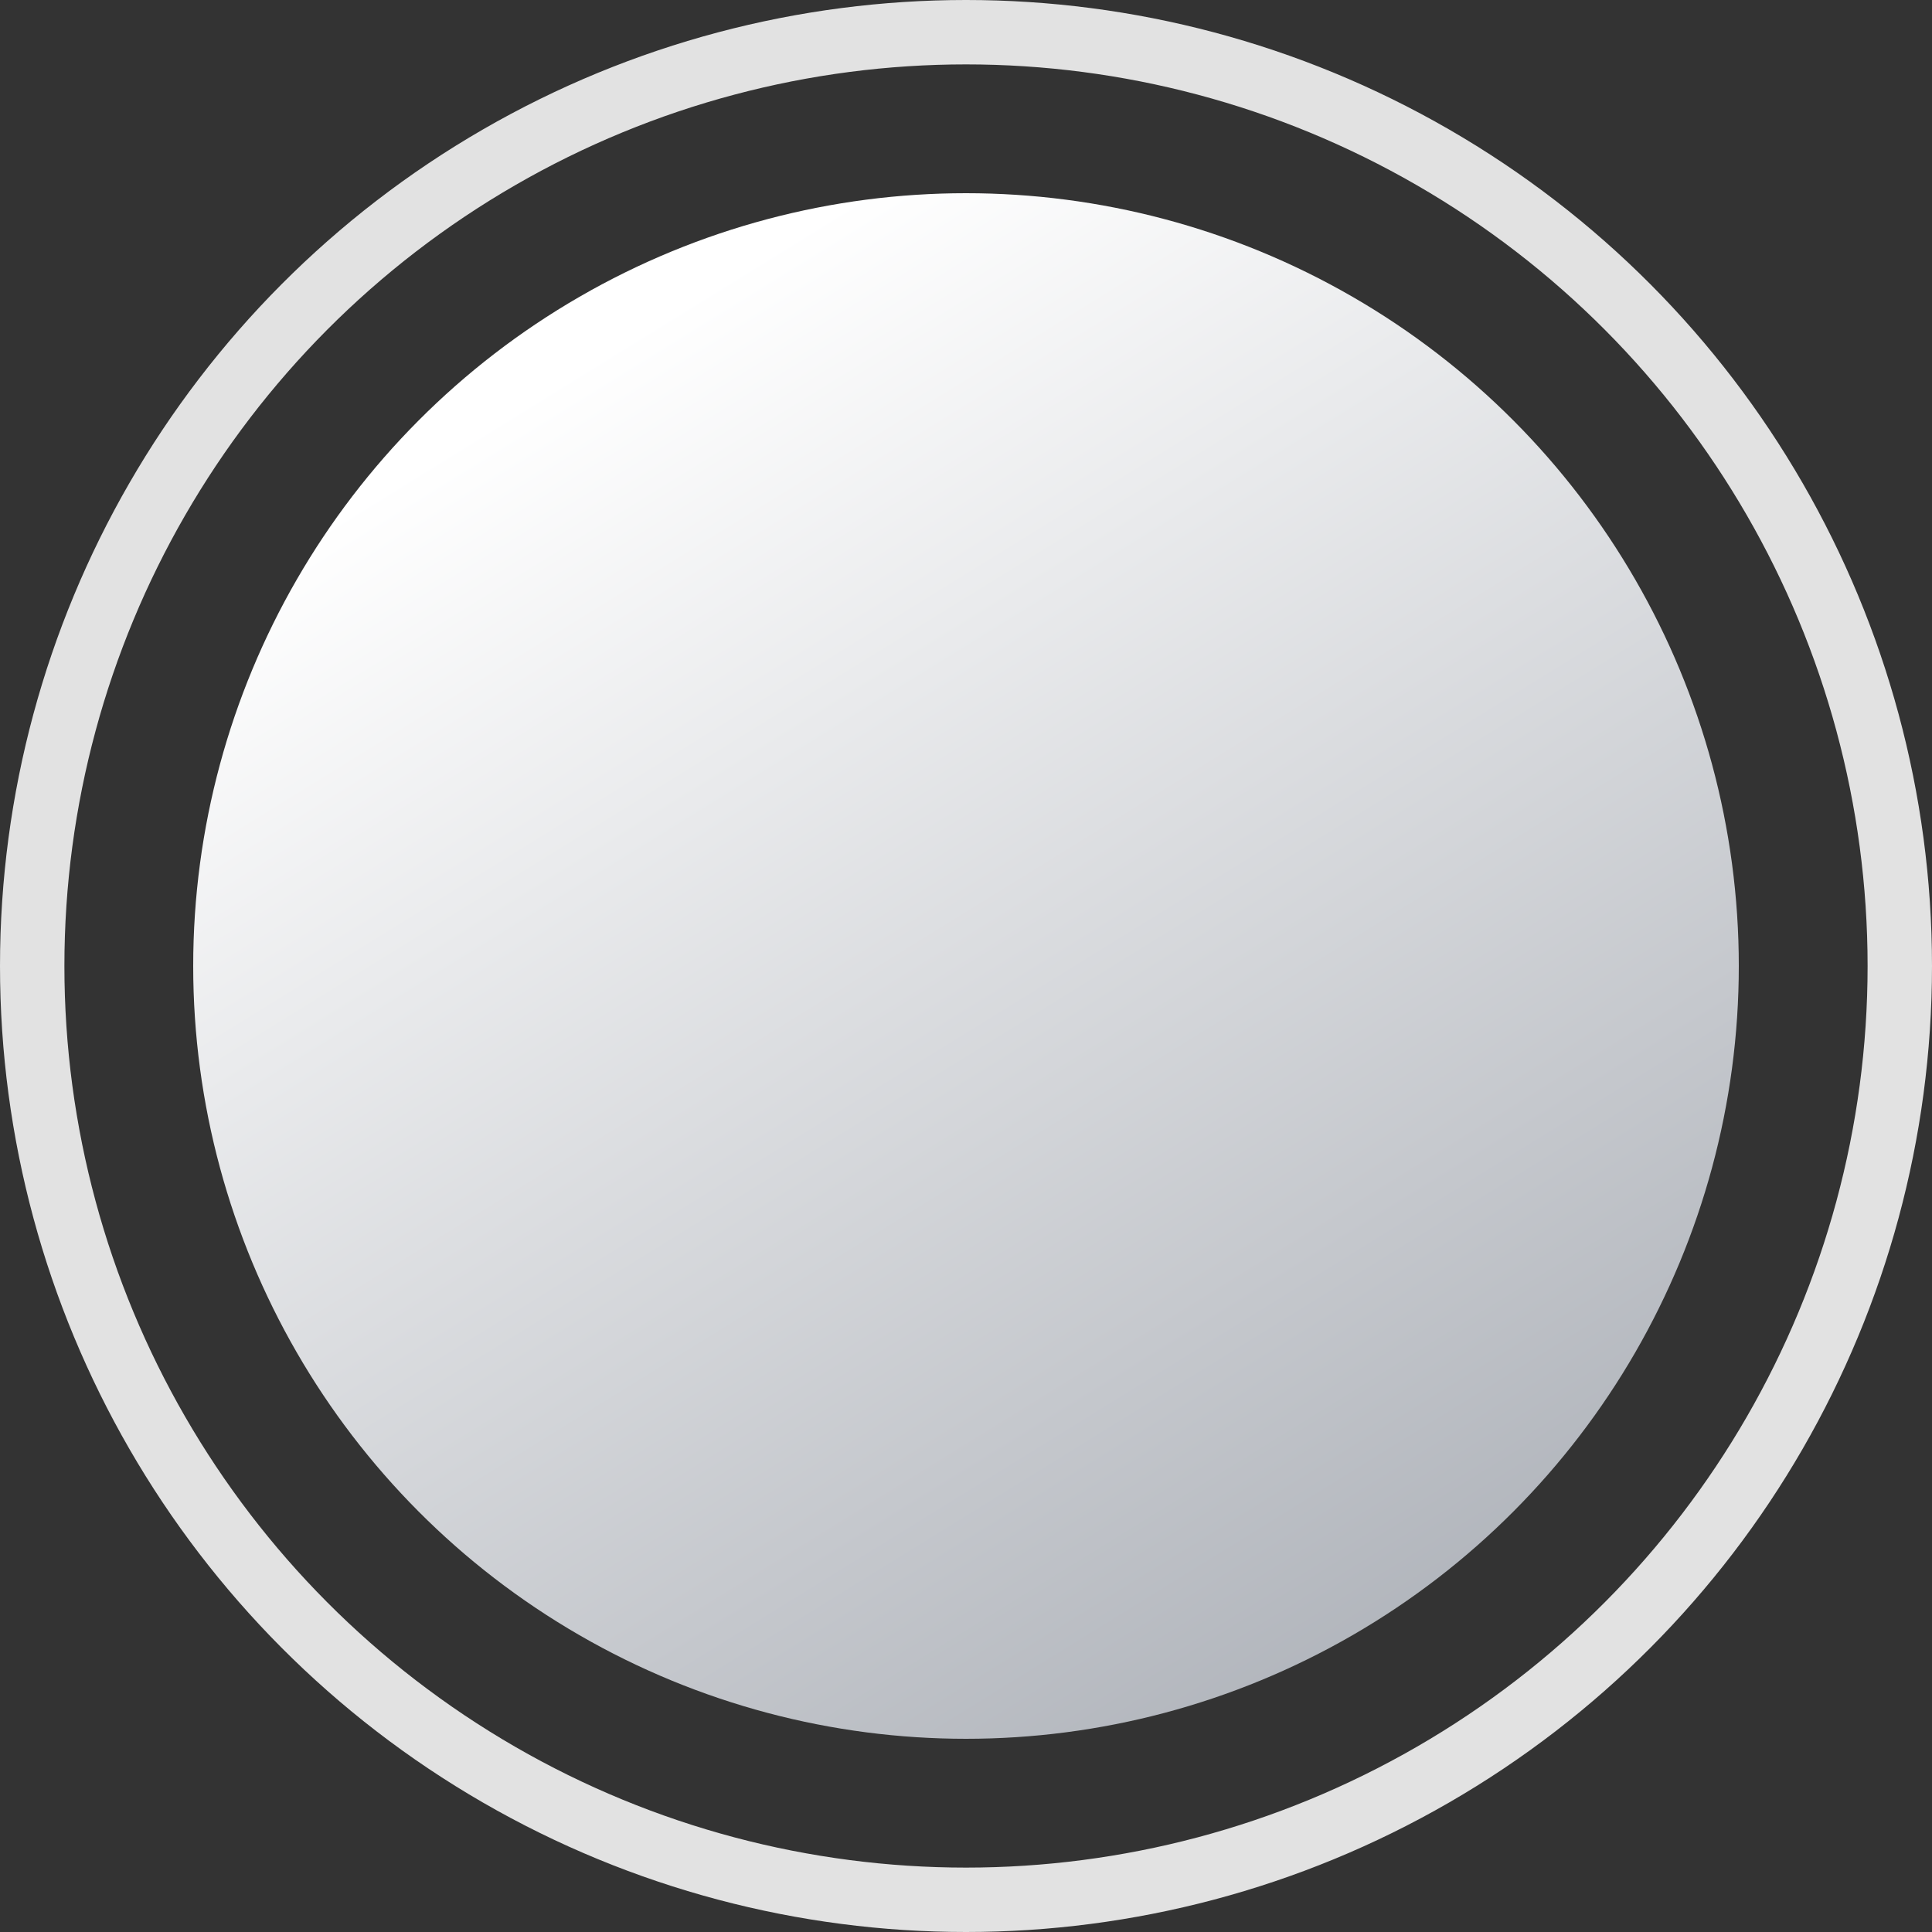 <svg width="30" height="30" viewBox="0 0 30 30" fill="none" xmlns="http://www.w3.org/2000/svg"><rect x="0" y="0" width="30" height="30" fill="#333333" stroke="none"/><circle cx="15" cy="15" r="14.5" stroke="#E2E2E2"/><circle cx="15" cy="15" r="12" fill="url(#paint0_linear_2548_3632)"/><defs><linearGradient id="paint0_linear_2548_3632" x1="20.625" y1="27" x2="7.875" y2="6.375" gradientUnits="userSpaceOnUse"><stop stop-color="#AFB3BA"/><stop offset="1" stop-color="#fff"/></linearGradient></defs></svg>